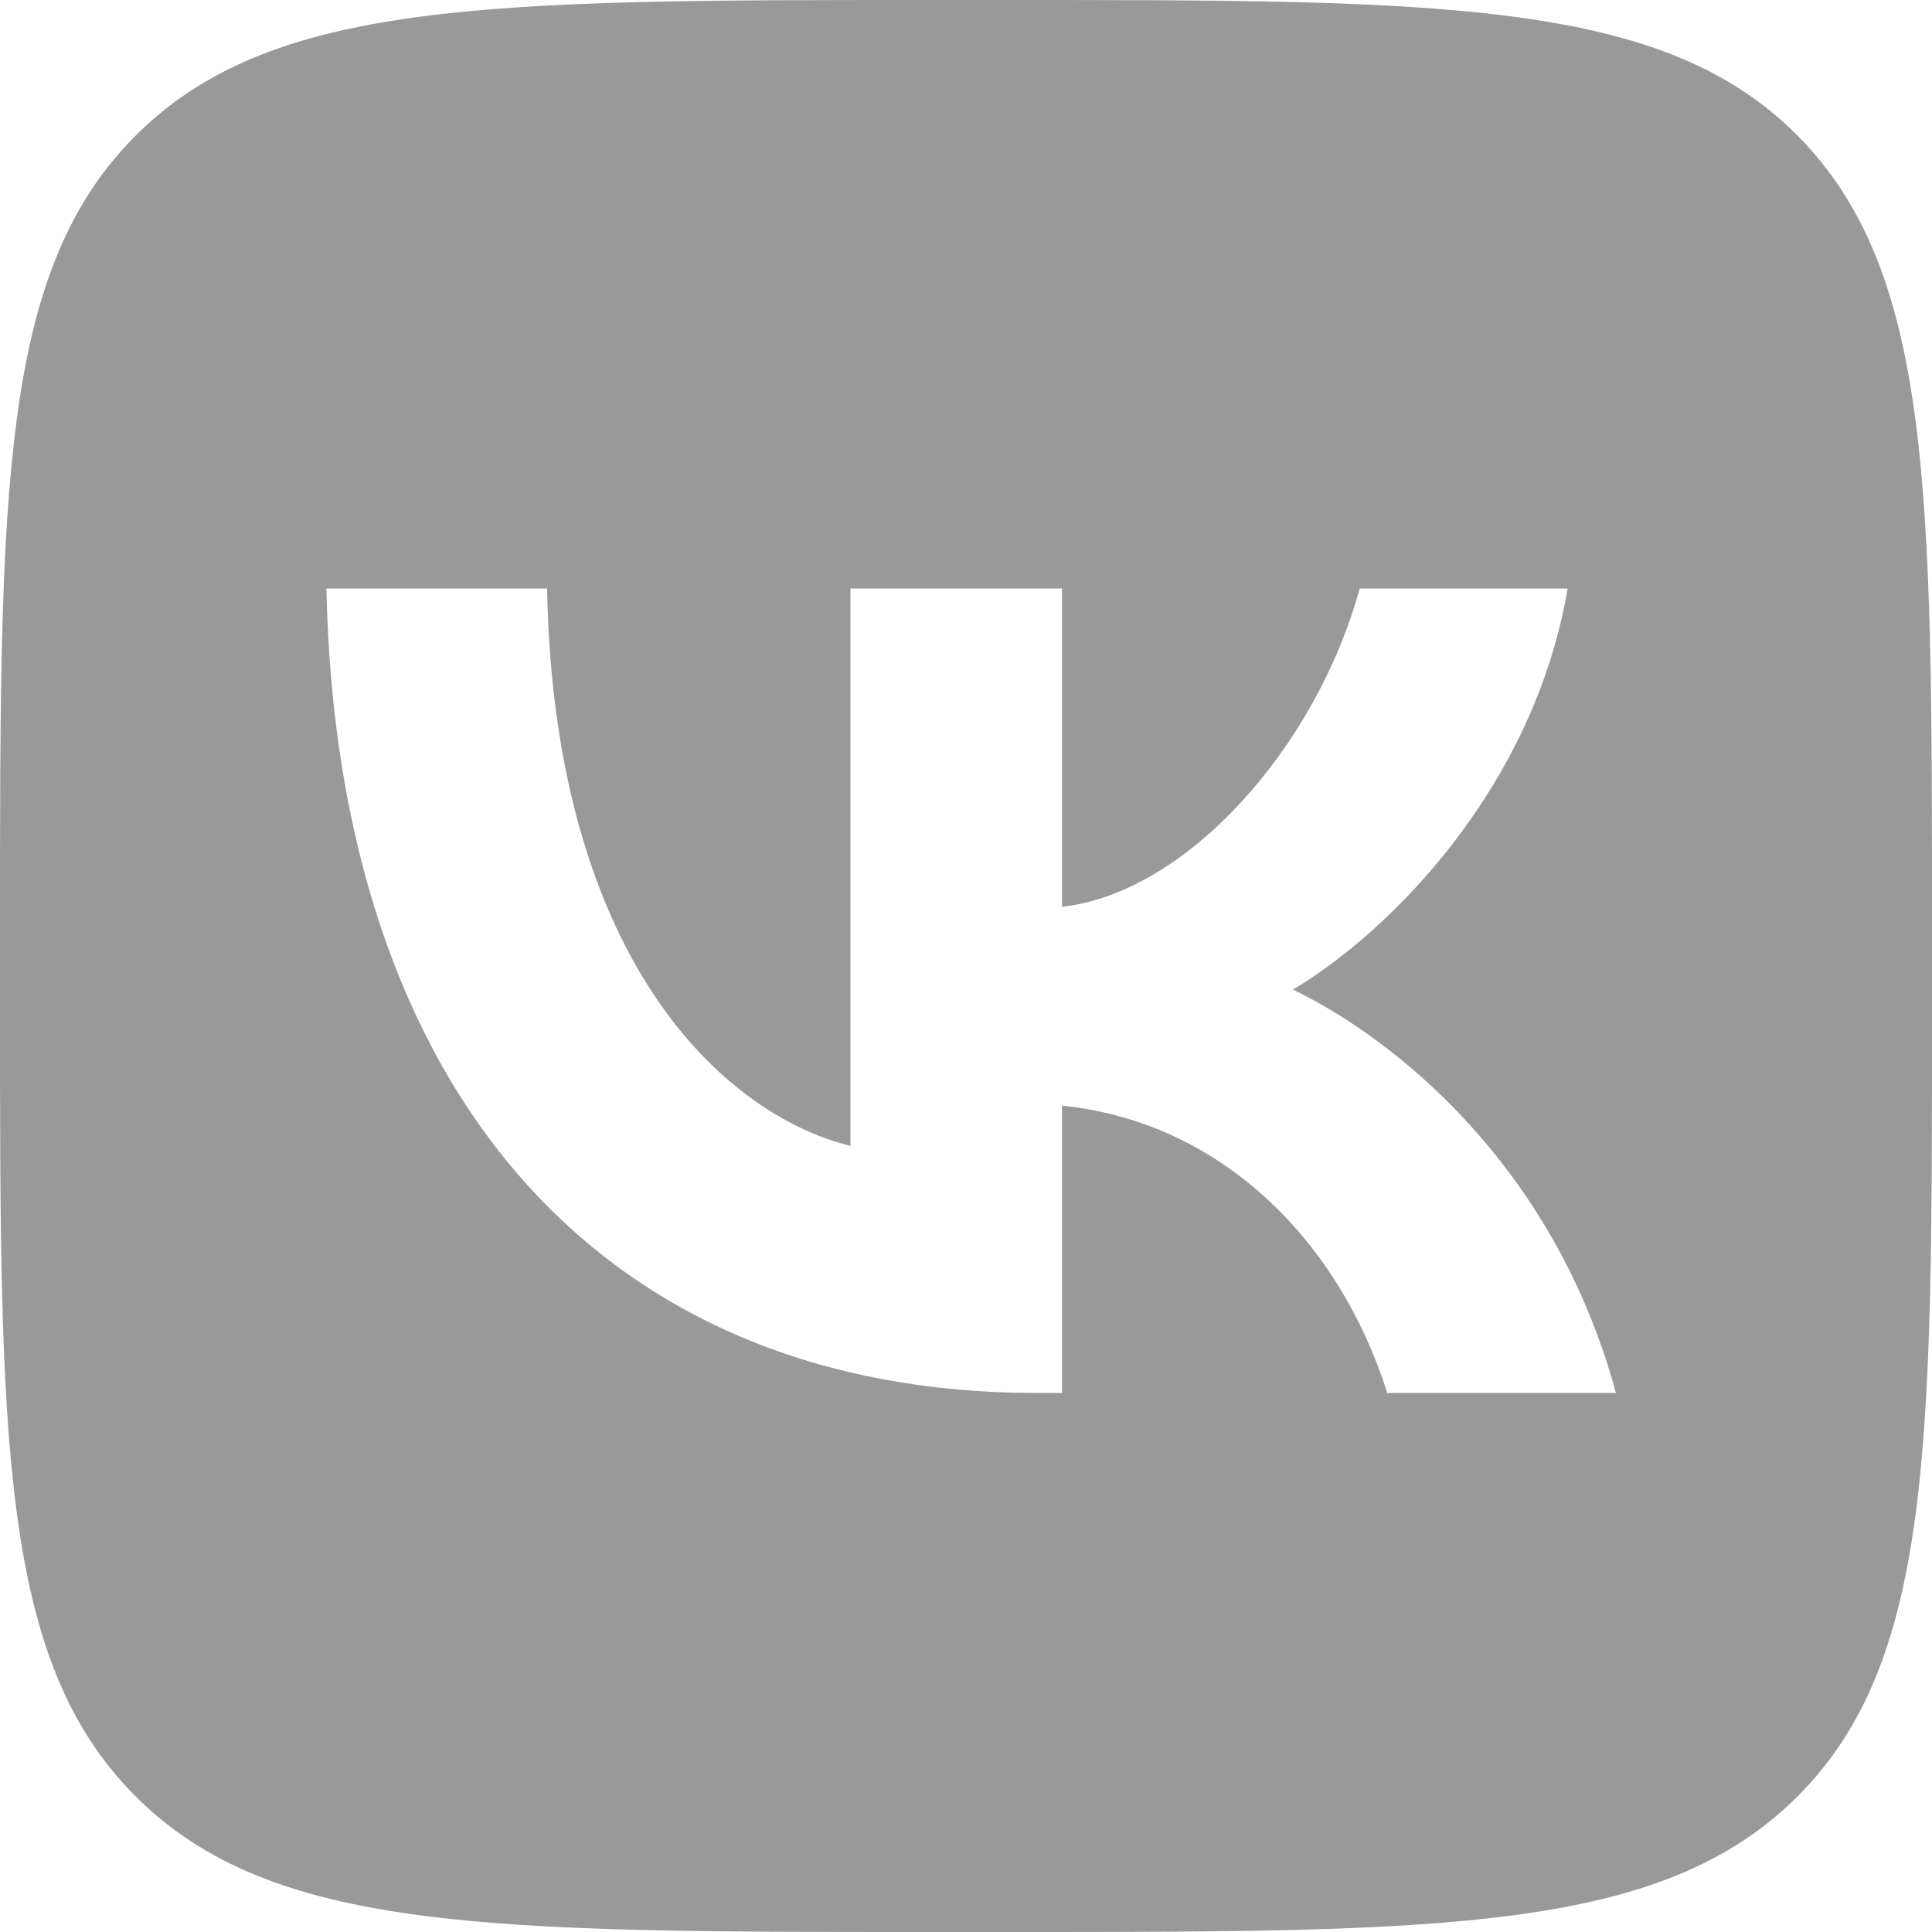 <?xml version="1.0" encoding="UTF-8"?> <svg xmlns="http://www.w3.org/2000/svg" width="250" height="250" viewBox="0 0 250 250" fill="none"> <g clip-path="url(#clip0)"> <path fill-rule="evenodd" clip-rule="evenodd" d="M130.28 250H119.87C63.35 250 35.1 250 17.55 232.45C-1.14441e-05 214.9 0 186.65 0 130.28V119.72V119.72C0 63.34 0 35.1 17.55 17.55C35.1 4.95911e-05 63.35 0 119.87 0H130.28C186.79 0 215.2 4.95911e-05 232.6 17.55C250 35.1 250 63.36 250 119.72V130.28L250 131.701C250.001 187.126 250.002 215.048 232.6 232.45C215.05 250 186.79 250 130.28 250ZM42.24 76.15C43.57 141.14 77.78 180.25 134.15 180.25H137.42V143.07C157.94 145.15 173.26 160.47 179.51 180.25H209.1C201.07 150.66 180.25 134.3 167.31 128.05C180.25 120.32 198.54 101.58 202.85 76.15H175.94C170.28 96.82 153.48 115.56 137.42 117.34V76.15H110.05V148.28C93.4 144.15 71.68 123.89 70.79 76.15H42.24Z" fill="#999999"></path> </g> <defs> <clipPath id="clip0"> <rect width="250" height="250" fill="white"></rect> </clipPath> </defs> </svg> 